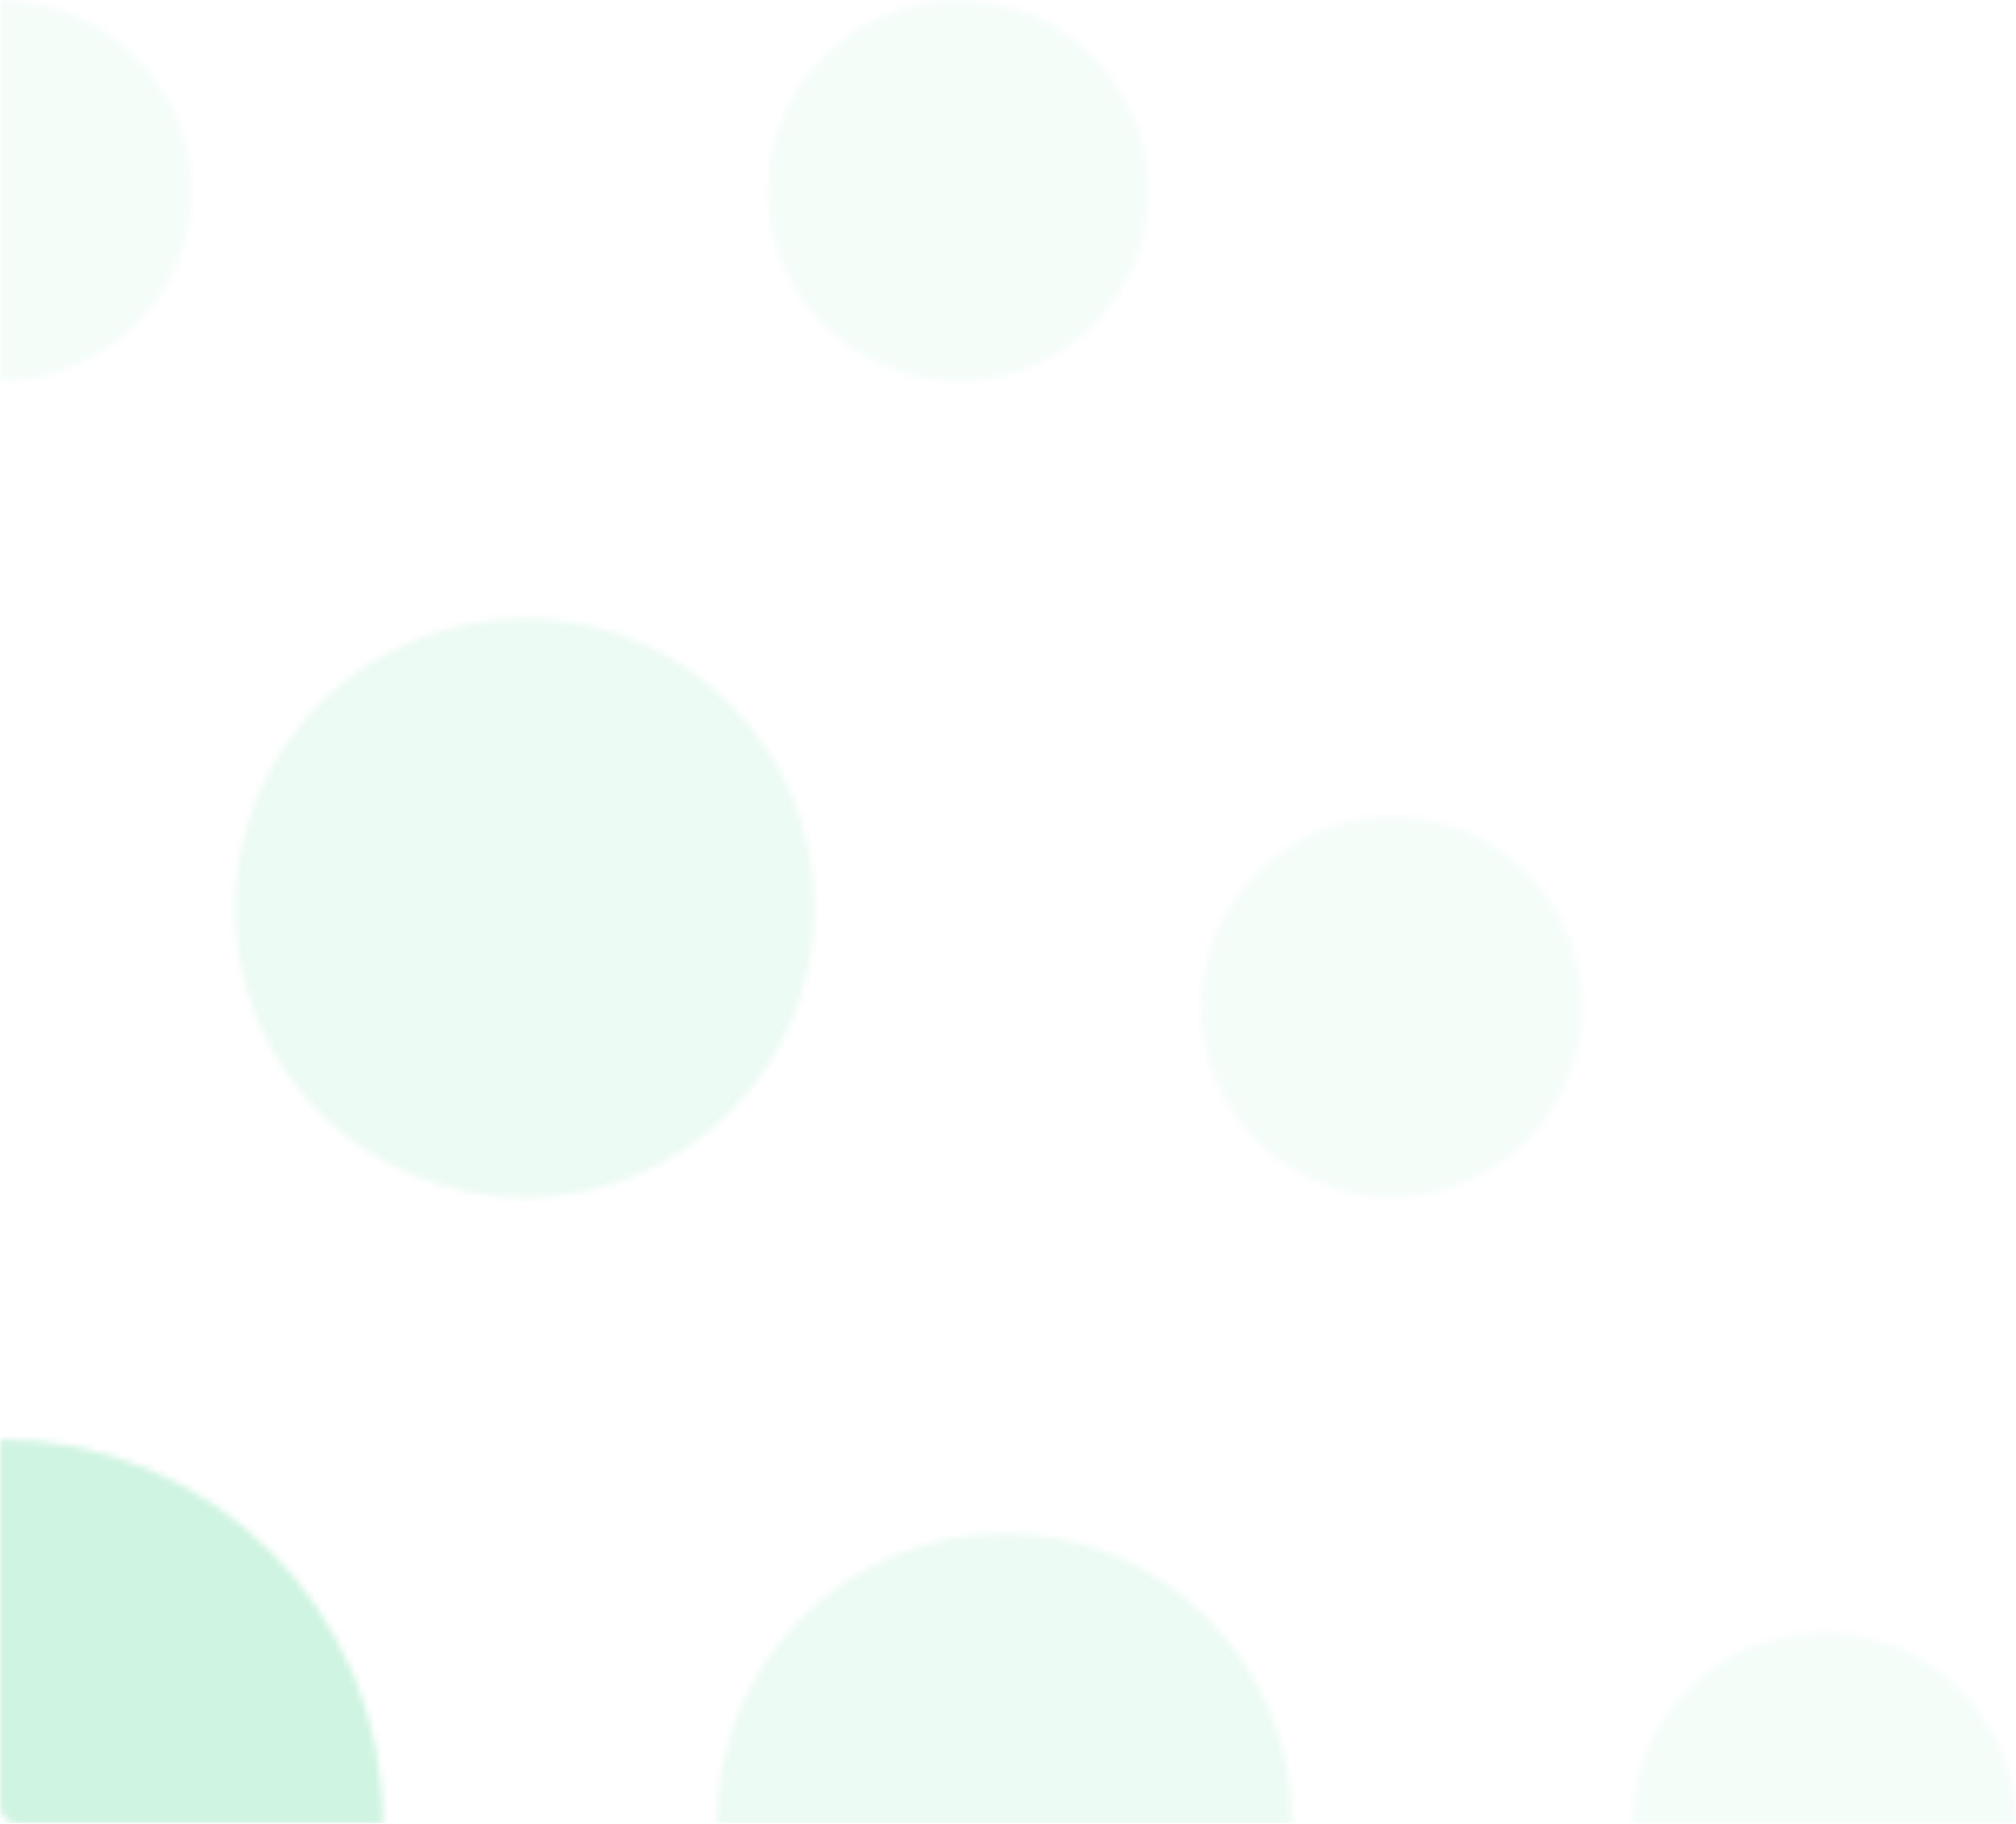 <svg xmlns="http://www.w3.org/2000/svg" xmlns:xlink="http://www.w3.org/1999/xlink" width="304" height="275" viewBox="0 0 304 275">
    <defs>
        <path id="prefix__a" d="M.048 0H57.47c0 15.942-12.855 28.866-28.712 28.866S.048 15.942.048 0z"/>
        <path id="prefix__c" d="M43.922 87.763C19.824 87.763.288 68.228.288 44.13.288 20.03 19.824.496 43.922.496S87.556 20.03 87.556 44.13c0 24.098-19.536 43.633-43.634 43.633z"/>
        <path id="prefix__e" d="M29 .183v57.731h-.214C13.011 57.915.223 44.992.223 29.049.223 13.106 13.01.182 28.786.182H29z"/>
        <path id="prefix__g" d="M44 .158v86.599h-.217c-24.01 0-43.475-19.386-43.475-43.3 0-23.913 19.464-43.3 43.475-43.3H44z"/>
        <path id="prefix__i" d="M.051 0h55.312C56.819 0 58 1.175 58 2.637v55.096h-.216C25.899 57.733.05 31.885.05 0z"/>
        <path id="prefix__k" d="M28.85 57.559C12.993 57.559.138 44.704.138 28.847S12.993.136 28.85.136 57.56 12.99 57.56 28.847 44.707 57.56 28.85 57.56z"/>
        <path id="prefix__m" d="M28.76 58.202C12.901 58.202.047 45.348.047 29.491S12.902.779 28.759.779s28.712 12.855 28.712 28.712-12.855 28.711-28.712 28.711z"/>
    </defs>
    <g fill="none" fill-rule="evenodd" opacity=".2">
        <g transform="matrix(0 1 1 0 0 0)">
            <mask id="prefix__b" fill="#fff">
                <use xlink:href="#prefix__a"/>
            </mask>
            <path fill="#0EC76A" fill-opacity=".2" d="M-6.508 -35.457L64.026 -35.457 64.026 35.457 -6.508 35.457z" mask="url(#prefix__b)"/>
        </g>
        <g transform="matrix(0 1 1 0 0 0) translate(93 35)">
            <mask id="prefix__d" fill="#fff">
                <use xlink:href="#prefix__c"/>
            </mask>
            <path fill="#0EC76A" fill-opacity=".4" d="M-6.354 -6.146L94.197 -6.146 94.197 94.405 -6.354 94.405z" mask="url(#prefix__d)"/>
        </g>
        <g transform="matrix(0 1 1 0 0 0) translate(246 246)">
            <mask id="prefix__f" fill="#fff">
                <use xlink:href="#prefix__e"/>
            </mask>
            <path fill="#0EC76A" fill-opacity=".2" d="M-6.299 -6.409L63.871 -6.409 63.871 64.506 -6.299 64.506z" mask="url(#prefix__f)"/>
        </g>
        <g transform="matrix(0 1 1 0 0 0) translate(231 108)">
            <mask id="prefix__h" fill="#fff">
                <use xlink:href="#prefix__g"/>
            </mask>
            <path fill="#0EC76A" fill-opacity=".4" d="M-6.31 -6.433L93.876 -6.433 93.876 93.348 -6.31 93.348z" mask="url(#prefix__h)"/>
        </g>
        <g transform="matrix(0 1 1 0 0 0) translate(217)">
            <mask id="prefix__j" fill="#fff">
                <use xlink:href="#prefix__i"/>
            </mask>
            <path fill="#0EC76A" d="M-6.54 -64.324L122.107 -64.324 122.107 64.324 -6.54 64.324z" mask="url(#prefix__j)"/>
        </g>
        <g transform="matrix(0 1 1 0 0 0) translate(123 181)">
            <mask id="prefix__l" fill="#fff">
                <use xlink:href="#prefix__k"/>
            </mask>
            <path fill="#0EC76A" fill-opacity=".2" d="M-6.417 -6.42L64.117 -6.42 64.117 64.114 -6.417 64.114z" mask="url(#prefix__l)"/>
        </g>
        <g transform="matrix(0 1 1 0 0 0) translate(0 115)">
            <mask id="prefix__n" fill="#fff">
                <use xlink:href="#prefix__m"/>
            </mask>
            <path fill="#0EC76A" fill-opacity=".2" d="M-6.508 -5.776L64.026 -5.776 64.026 64.758 -6.508 64.758z" mask="url(#prefix__n)"/>
        </g>
    </g>
</svg>
